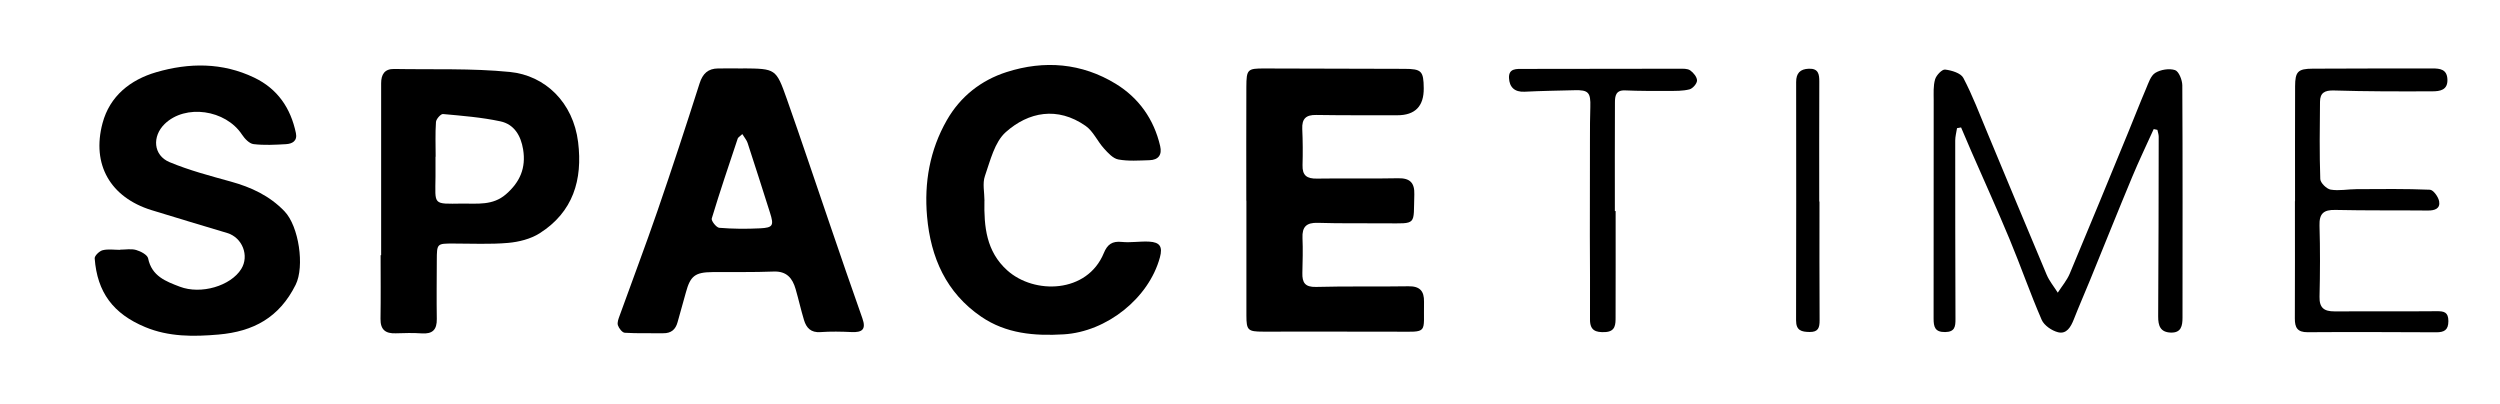 <?xml version="1.0" encoding="UTF-8"?> <svg xmlns="http://www.w3.org/2000/svg" width="390" height="63" viewBox="0 0 390 63" fill="none"><g clip-path="url(#clip0_21_2466)"><path d="M-47.739 -214.656V258.526H433.639C433.573 258.654 433.514 258.892 433.444 258.896C432.925 258.927 432.406 258.912 431.888 258.912H-48.129V255.893C-48.129 99.632 -48.129 -56.636 -48.113 -212.905C-48.113 -213.49 -47.871 -214.075 -47.739 -214.656Z" fill="black"></path><path d="M115.925 10.666C121 10.721 121.066 10.697 122.74 15.425C125.026 21.893 127.191 28.4 129.418 34.887C131.107 39.814 132.785 44.745 134.528 49.648C135.152 51.4 134.497 51.876 132.843 51.802C131.224 51.727 129.59 51.692 127.975 51.809C126.504 51.915 125.794 51.15 125.427 49.937C124.944 48.338 124.581 46.703 124.117 45.096C123.625 43.387 122.716 42.279 120.676 42.361C117.501 42.486 114.314 42.42 111.134 42.447C108.431 42.471 107.694 43.048 106.999 45.615C106.582 47.163 106.125 48.704 105.704 50.253C105.392 51.408 104.698 52.001 103.469 51.985C101.468 51.958 99.463 52.036 97.465 51.911C97.067 51.887 96.545 51.209 96.392 50.737C96.256 50.304 96.49 49.715 96.666 49.235C98.628 43.781 100.687 38.363 102.572 32.882C104.842 26.289 107.015 19.658 109.133 13.014C109.625 11.473 110.455 10.697 112.024 10.678C113.323 10.662 114.622 10.678 115.921 10.678L115.925 10.666ZM115.8 20.918C115.359 21.335 115.144 21.441 115.09 21.596C113.705 25.751 112.297 29.898 111.033 34.087C110.924 34.442 111.754 35.503 112.207 35.538C114.314 35.71 116.447 35.726 118.562 35.62C120.594 35.519 120.754 35.184 120.122 33.19C118.971 29.558 117.813 25.927 116.627 22.303C116.482 21.862 116.147 21.483 115.8 20.914V20.918Z" fill="black"></path><path d="M18.726 38.949C19.569 38.949 20.466 38.773 21.242 38.999C21.956 39.206 22.998 39.752 23.107 40.306C23.672 43.087 25.884 43.899 28.045 44.722C31.369 45.99 35.999 44.593 37.634 41.964C38.917 39.9 37.817 37.064 35.449 36.35C31.506 35.157 27.55 33.998 23.614 32.773C17.232 30.784 14.267 25.677 15.995 19.214C17.127 14.973 20.345 12.441 24.371 11.267C29.489 9.773 34.685 9.726 39.651 12.106C43.302 13.854 45.346 16.861 46.161 20.758C46.419 21.995 45.588 22.436 44.605 22.49C42.924 22.588 41.215 22.681 39.553 22.483C38.898 22.405 38.176 21.64 37.759 21.008C35.196 17.099 28.915 16.198 25.689 19.338C23.696 21.277 23.91 24.234 26.442 25.291C29.516 26.575 32.777 27.433 36.003 28.326C39.183 29.208 42.026 30.518 44.371 32.949C46.633 35.293 47.538 41.578 46.122 44.422C43.567 49.551 39.53 51.712 34.108 52.188C30.191 52.532 26.333 52.559 22.654 51.026C17.645 48.943 15.165 45.596 14.771 40.31C14.739 39.9 15.504 39.163 16.015 39.034C16.869 38.82 17.817 38.976 18.726 38.976C18.726 38.964 18.726 38.952 18.726 38.945V38.949Z" fill="black"></path><path d="M194.423 31.299C194.423 25.392 194.407 19.486 194.431 13.58C194.443 10.803 194.61 10.674 197.267 10.682C204.534 10.705 211.802 10.717 219.069 10.74C221.765 10.748 222.077 11.072 222.104 13.771C222.13 16.578 220.753 17.981 217.973 17.981C213.756 17.977 209.535 18 205.318 17.934C203.731 17.907 203.083 18.523 203.153 20.114C203.239 21.995 203.251 23.879 203.196 25.759C203.146 27.39 203.883 27.889 205.439 27.862C209.656 27.791 213.877 27.901 218.094 27.807C219.97 27.764 220.692 28.533 220.634 30.331C220.474 35.196 221.145 34.864 216.097 34.837C212.594 34.817 209.087 34.872 205.584 34.763C203.805 34.708 203.11 35.375 203.189 37.138C203.27 38.952 203.208 40.774 203.169 42.588C203.134 44.07 203.567 44.807 205.299 44.761C210.097 44.628 214.903 44.741 219.705 44.659C221.484 44.628 222.182 45.385 222.147 47.093C222.042 52.137 222.927 51.763 217.684 51.743C210.803 51.72 203.926 51.739 197.045 51.736C194.665 51.736 194.443 51.517 194.439 49.219C194.439 43.247 194.439 37.279 194.439 31.306H194.419L194.423 31.299Z" fill="black"></path><path d="M153.57 31.334C153.496 35.344 153.847 39.226 157.128 42.175C161.349 45.971 169.607 45.779 172.194 39.48C172.751 38.122 173.504 37.587 174.994 37.74C176.399 37.884 177.838 37.619 179.254 37.693C180.963 37.783 181.396 38.496 180.947 40.15C179.211 46.544 172.623 51.76 165.933 52.158C161.372 52.431 156.96 52.06 153.075 49.407C147.594 45.666 145.183 40.162 144.622 33.772C144.157 28.494 145.043 23.411 147.699 18.762C149.814 15.059 153.036 12.524 157.031 11.241C162.921 9.352 168.757 9.828 174.074 13.086C177.655 15.282 180.019 18.605 180.986 22.787C181.306 24.16 180.709 24.952 179.313 24.991C177.69 25.038 176.032 25.167 174.46 24.878C173.625 24.726 172.841 23.852 172.205 23.146C171.191 22.027 170.54 20.466 169.354 19.639C164.957 16.569 160.44 17.459 156.902 20.61C155.154 22.167 154.483 25.058 153.648 27.457C153.243 28.615 153.578 30.027 153.578 31.326L153.57 31.334Z" fill="black"></path><path d="M59.458 39.815C59.458 30.878 59.458 21.941 59.458 12.999C59.458 11.619 59.988 10.733 61.49 10.76C67.509 10.87 73.567 10.632 79.544 11.225C85.059 11.775 89.421 15.988 90.185 22.167C90.915 28.065 89.394 33.086 84.182 36.394C82.781 37.283 80.944 37.743 79.263 37.892C76.431 38.141 73.559 37.989 70.704 37.993C68.161 37.993 68.153 37.985 68.141 40.614C68.129 43.665 68.094 46.712 68.141 49.762C68.168 51.428 67.482 52.126 65.8 52.009C64.455 51.916 63.093 51.951 61.743 51.997C60.14 52.056 59.333 51.44 59.36 49.735C59.415 46.427 59.376 43.119 59.376 39.807C59.403 39.807 59.43 39.807 59.458 39.807V39.815ZM67.958 24.453C67.958 24.453 67.942 24.453 67.938 24.453C67.938 25.49 67.946 26.532 67.938 27.57C67.903 32.036 67.447 31.818 72.097 31.759C74.465 31.732 76.864 32.099 78.931 30.304C81.12 28.404 82.075 26.197 81.607 23.314C81.252 21.133 80.195 19.385 78.061 18.929C75.128 18.301 72.101 18.063 69.105 17.79C68.761 17.759 68.044 18.57 68.012 19.026C67.884 20.825 67.962 22.639 67.962 24.449L67.958 24.453Z" fill="black"></path><path d="M335.973 20.145C334.846 22.637 333.66 25.107 332.61 27.631C330.379 32.983 328.226 38.366 326.033 43.73C325.199 45.77 324.313 47.787 323.509 49.835C323.049 51.005 322.386 52.16 321.06 51.832C320.088 51.59 318.887 50.771 318.504 49.897C316.71 45.766 315.235 41.498 313.503 37.336C311.596 32.741 309.532 28.212 307.543 23.652C306.997 22.399 306.466 21.14 305.928 19.879C305.717 19.919 305.506 19.954 305.296 19.993C305.198 20.64 305.015 21.284 305.015 21.931C305.011 31.216 305.023 40.5 305.054 49.784C305.058 50.943 304.96 51.782 303.435 51.801C301.836 51.821 301.641 50.97 301.641 49.706C301.656 38.343 301.645 26.979 301.656 15.62C301.656 14.527 301.574 13.384 301.879 12.366C302.07 11.726 302.963 10.794 303.439 10.853C304.449 10.974 305.885 11.399 306.279 12.152C307.718 14.886 308.814 17.8 310.008 20.656C313.098 28.052 316.156 35.468 319.277 42.852C319.702 43.855 320.428 44.725 321.013 45.657C321.645 44.666 322.437 43.745 322.885 42.677C325.967 35.347 328.979 27.989 332.006 20.636C332.938 18.374 333.82 16.088 334.783 13.837C335.162 12.951 335.505 11.816 336.223 11.371C337.057 10.857 338.399 10.638 339.304 10.935C339.897 11.13 340.432 12.475 340.44 13.31C340.506 25.388 340.475 37.465 340.471 49.538C340.471 50.822 340.276 51.945 338.626 51.883C337.007 51.821 336.667 50.81 336.675 49.367C336.734 40.02 336.745 30.669 336.757 21.323C336.757 20.968 336.624 20.613 336.554 20.258C336.355 20.215 336.16 20.176 335.961 20.133L335.973 20.145Z" fill="black"></path><path d="M358.027 31.376C358.027 25.404 358.012 19.435 358.035 13.463C358.043 11.169 358.48 10.725 360.774 10.713C367.004 10.678 373.237 10.682 379.467 10.678C380.637 10.678 381.718 10.803 381.796 12.355C381.882 14.075 380.618 14.243 379.451 14.247C374.326 14.267 369.196 14.274 364.074 14.114C362.623 14.072 361.936 14.501 361.921 15.862C361.878 19.884 361.827 23.914 361.963 27.932C361.983 28.525 362.95 29.476 363.59 29.582C364.897 29.8 366.278 29.512 367.628 29.508C371.443 29.488 375.262 29.437 379.069 29.597C379.596 29.621 380.384 30.709 380.505 31.404C380.708 32.558 379.806 32.855 378.734 32.843C373.932 32.796 369.126 32.858 364.327 32.749C362.478 32.706 361.788 33.315 361.843 35.195C361.952 38.893 361.936 42.595 361.846 46.293C361.804 48.033 362.572 48.583 364.175 48.575C369.496 48.544 374.813 48.599 380.134 48.548C381.308 48.536 381.94 48.712 381.948 50.089C381.952 51.509 381.265 51.844 380.041 51.837C373.358 51.809 366.672 51.778 359.99 51.825C358.394 51.837 357.988 51.103 357.996 49.687C358.027 43.586 358.008 37.485 358.008 31.384H358.024L358.027 31.376Z" fill="black"></path><path d="M252.039 32.916C252.039 38.436 252.051 43.952 252.031 49.472C252.031 50.588 252.039 51.727 250.397 51.805C248.941 51.875 248.029 51.563 248.04 49.847C248.072 45.513 248.021 41.179 248.017 36.849C248.013 31.75 248.021 26.651 248.033 21.553C248.033 19.934 248.04 18.315 248.091 16.696C248.161 14.418 247.795 14.012 245.61 14.075C243.016 14.145 240.422 14.176 237.835 14.309C236.259 14.387 235.468 13.579 235.405 12.171C235.335 10.623 236.599 10.755 237.64 10.751C245.754 10.736 253.872 10.72 261.986 10.72C262.56 10.72 263.254 10.685 263.675 10.981C264.179 11.336 264.744 12.027 264.736 12.565C264.729 13.049 264.062 13.813 263.554 13.942C262.517 14.207 261.389 14.18 260.301 14.184C258.035 14.192 255.768 14.2 253.506 14.102C252.054 14.04 251.933 14.992 251.93 15.982C251.902 21.627 251.918 27.276 251.918 32.924C251.961 32.924 252.004 32.924 252.047 32.924L252.039 32.916Z" fill="black"></path><path d="M283.839 31.439C283.839 37.606 283.815 43.774 283.858 49.941C283.866 51.115 283.663 51.806 282.302 51.79C281.038 51.775 280.184 51.564 280.188 49.992C280.219 37.591 280.211 25.194 280.199 12.793C280.199 11.419 280.819 10.768 282.181 10.721C283.671 10.666 283.819 11.564 283.811 12.746C283.784 18.979 283.8 25.209 283.8 31.443H283.835L283.839 31.439Z" fill="black"></path></g><defs><clipPath id="clip0_21_2466"><rect width="390" height="62.611" fill="white"></rect></clipPath></defs></svg> 